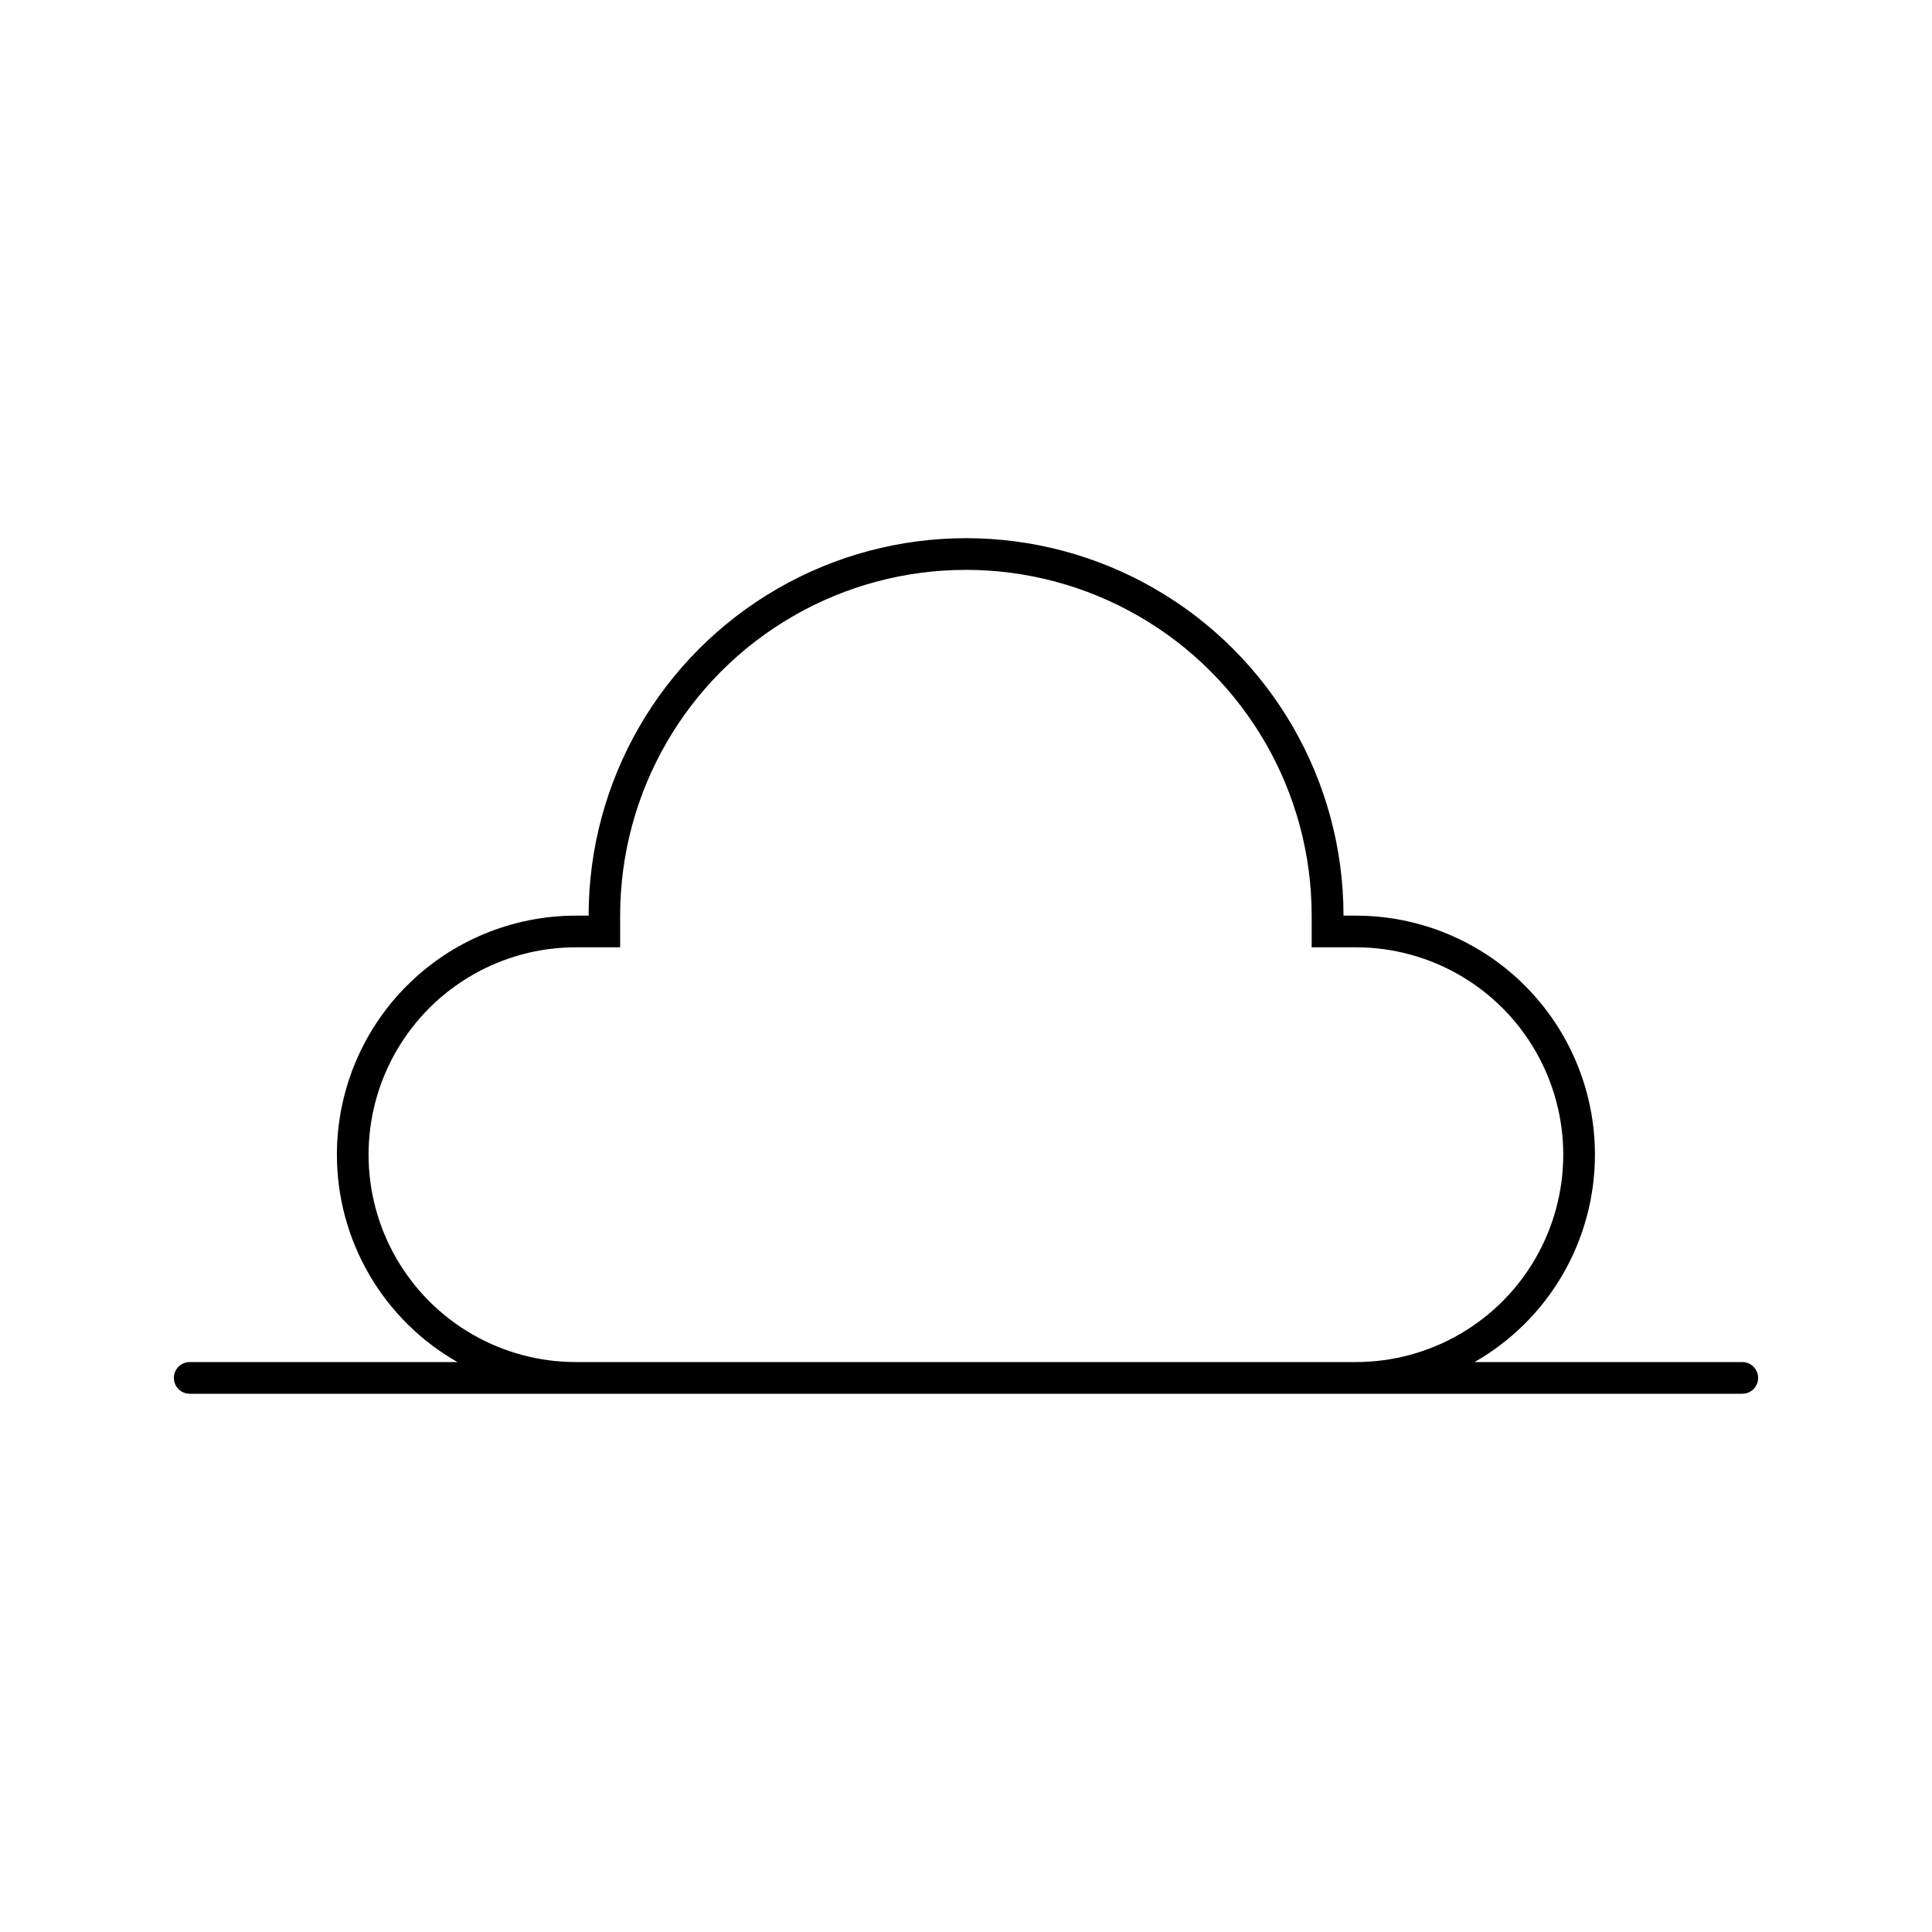 <?xml version="1.0" encoding="UTF-8"?>
<!-- The Best Svg Icon site in the world: iconSvg.co, Visit us! https://iconsvg.co -->
<svg fill="#000000" width="800px" height="800px" version="1.1" viewBox="144 144 512 512" xmlns="http://www.w3.org/2000/svg">
 <path d="m605.72 504.96h-70.957c9.695-5.531 17.754-13.527 23.355-23.18 5.606-9.652 8.555-20.613 8.555-31.777 0-16.793-6.668-32.902-18.543-44.781-11.871-11.879-27.973-18.559-44.77-18.57h-3.316c0-35.738-19.066-68.758-50.016-86.629-30.945-17.867-69.078-17.867-100.02 0-30.949 17.871-50.016 50.891-50.016 86.629h-3.316c-16.809-0.012-32.934 6.656-44.824 18.539-11.891 11.883-18.57 28.004-18.57 44.812 0 11.168 2.957 22.133 8.57 31.785 5.609 9.652 13.676 17.648 23.379 23.172h-70.953c-2.32 0-4.199 1.883-4.199 4.199 0 2.32 1.879 4.199 4.199 4.199h411.45c2.316 0 4.195-1.879 4.195-4.199 0-2.316-1.879-4.199-4.195-4.199zm-309.09 0c-19.633 0-37.777-10.473-47.594-27.477-9.816-17.004-9.816-37.953 0-54.957 9.816-17.004 27.961-27.48 47.594-27.48h11.715v-8.398 0.004c0-32.738 17.465-62.988 45.816-79.355 28.348-16.367 63.277-16.367 91.629 0 28.352 16.367 45.816 46.617 45.816 79.355v8.398h11.715l-0.004-0.004c19.637 0 37.777 10.477 47.594 27.48 9.82 17.004 9.82 37.953 0 54.957-9.816 17.004-27.957 27.477-47.594 27.477z"/>
</svg>